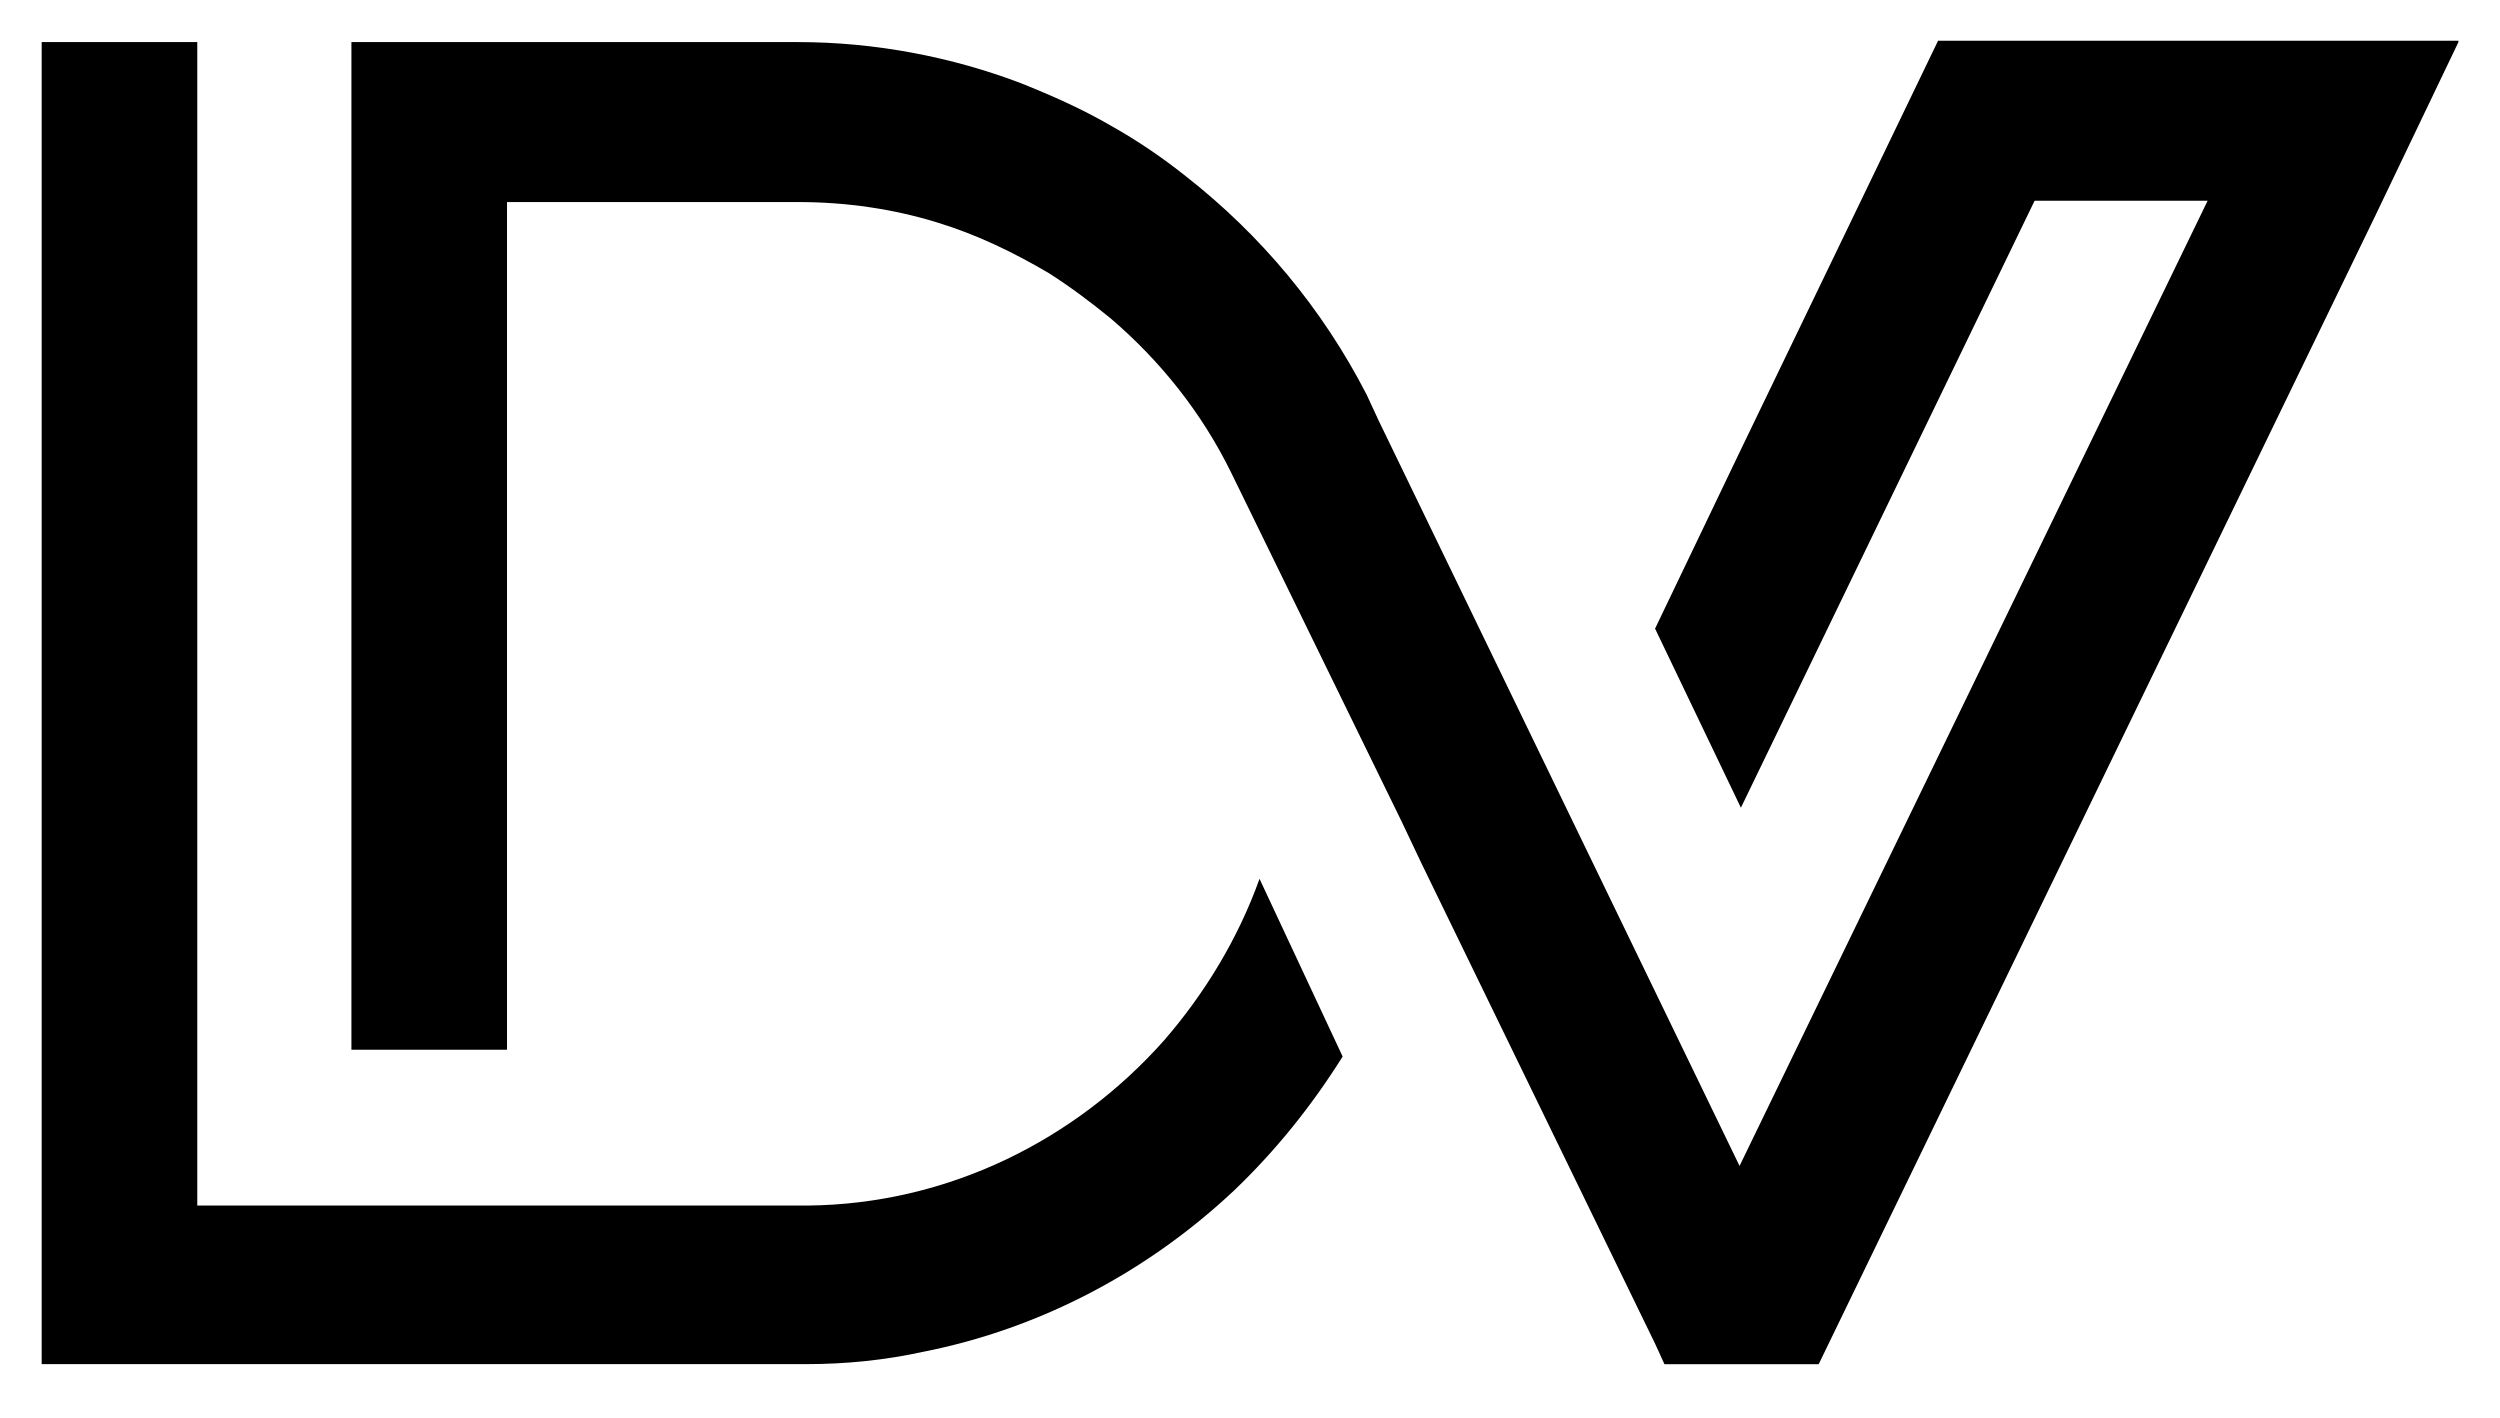 <svg width="67" height="38" viewBox="0 0 67 38" fill="none" xmlns="http://www.w3.org/2000/svg">
<path d="M35.983 28.315C35.156 29.634 34.186 30.843 33.072 31.906C30.771 34.068 27.896 35.607 24.733 36.23C23.726 36.45 22.684 36.559 21.605 36.559H1.117V1.128H5.287V32.309H13.626H21.462C21.534 32.309 21.569 32.309 21.641 32.309C25.416 32.273 28.83 30.55 31.203 27.876C32.281 26.63 33.179 25.164 33.755 23.552L35.983 28.315Z" fill="black"/>
<path d="M65.886 1.128L63.658 5.782L48.741 36.56H44.607L44.356 36.01L38.101 23.149L37.562 22.013L32.997 12.67C32.207 11.058 31.092 9.665 29.762 8.53C29.223 8.09 28.684 7.687 28.109 7.32C27.174 6.771 26.204 6.295 25.126 5.965C23.939 5.598 22.681 5.415 21.387 5.415H13.588V28.132H9.418V1.128H21.387C23.472 1.128 25.521 1.531 27.354 2.227C28.181 2.557 29.008 2.924 29.762 3.363C30.481 3.766 31.128 4.206 31.775 4.719C33.788 6.295 35.442 8.273 36.628 10.581L36.951 11.278L46.62 31.247L59.165 5.379H54.528L46.656 21.647L44.356 16.847L46.656 12.047L49.891 5.342L51.94 1.092H65.886V1.128Z" fill="black"/>
</svg>
